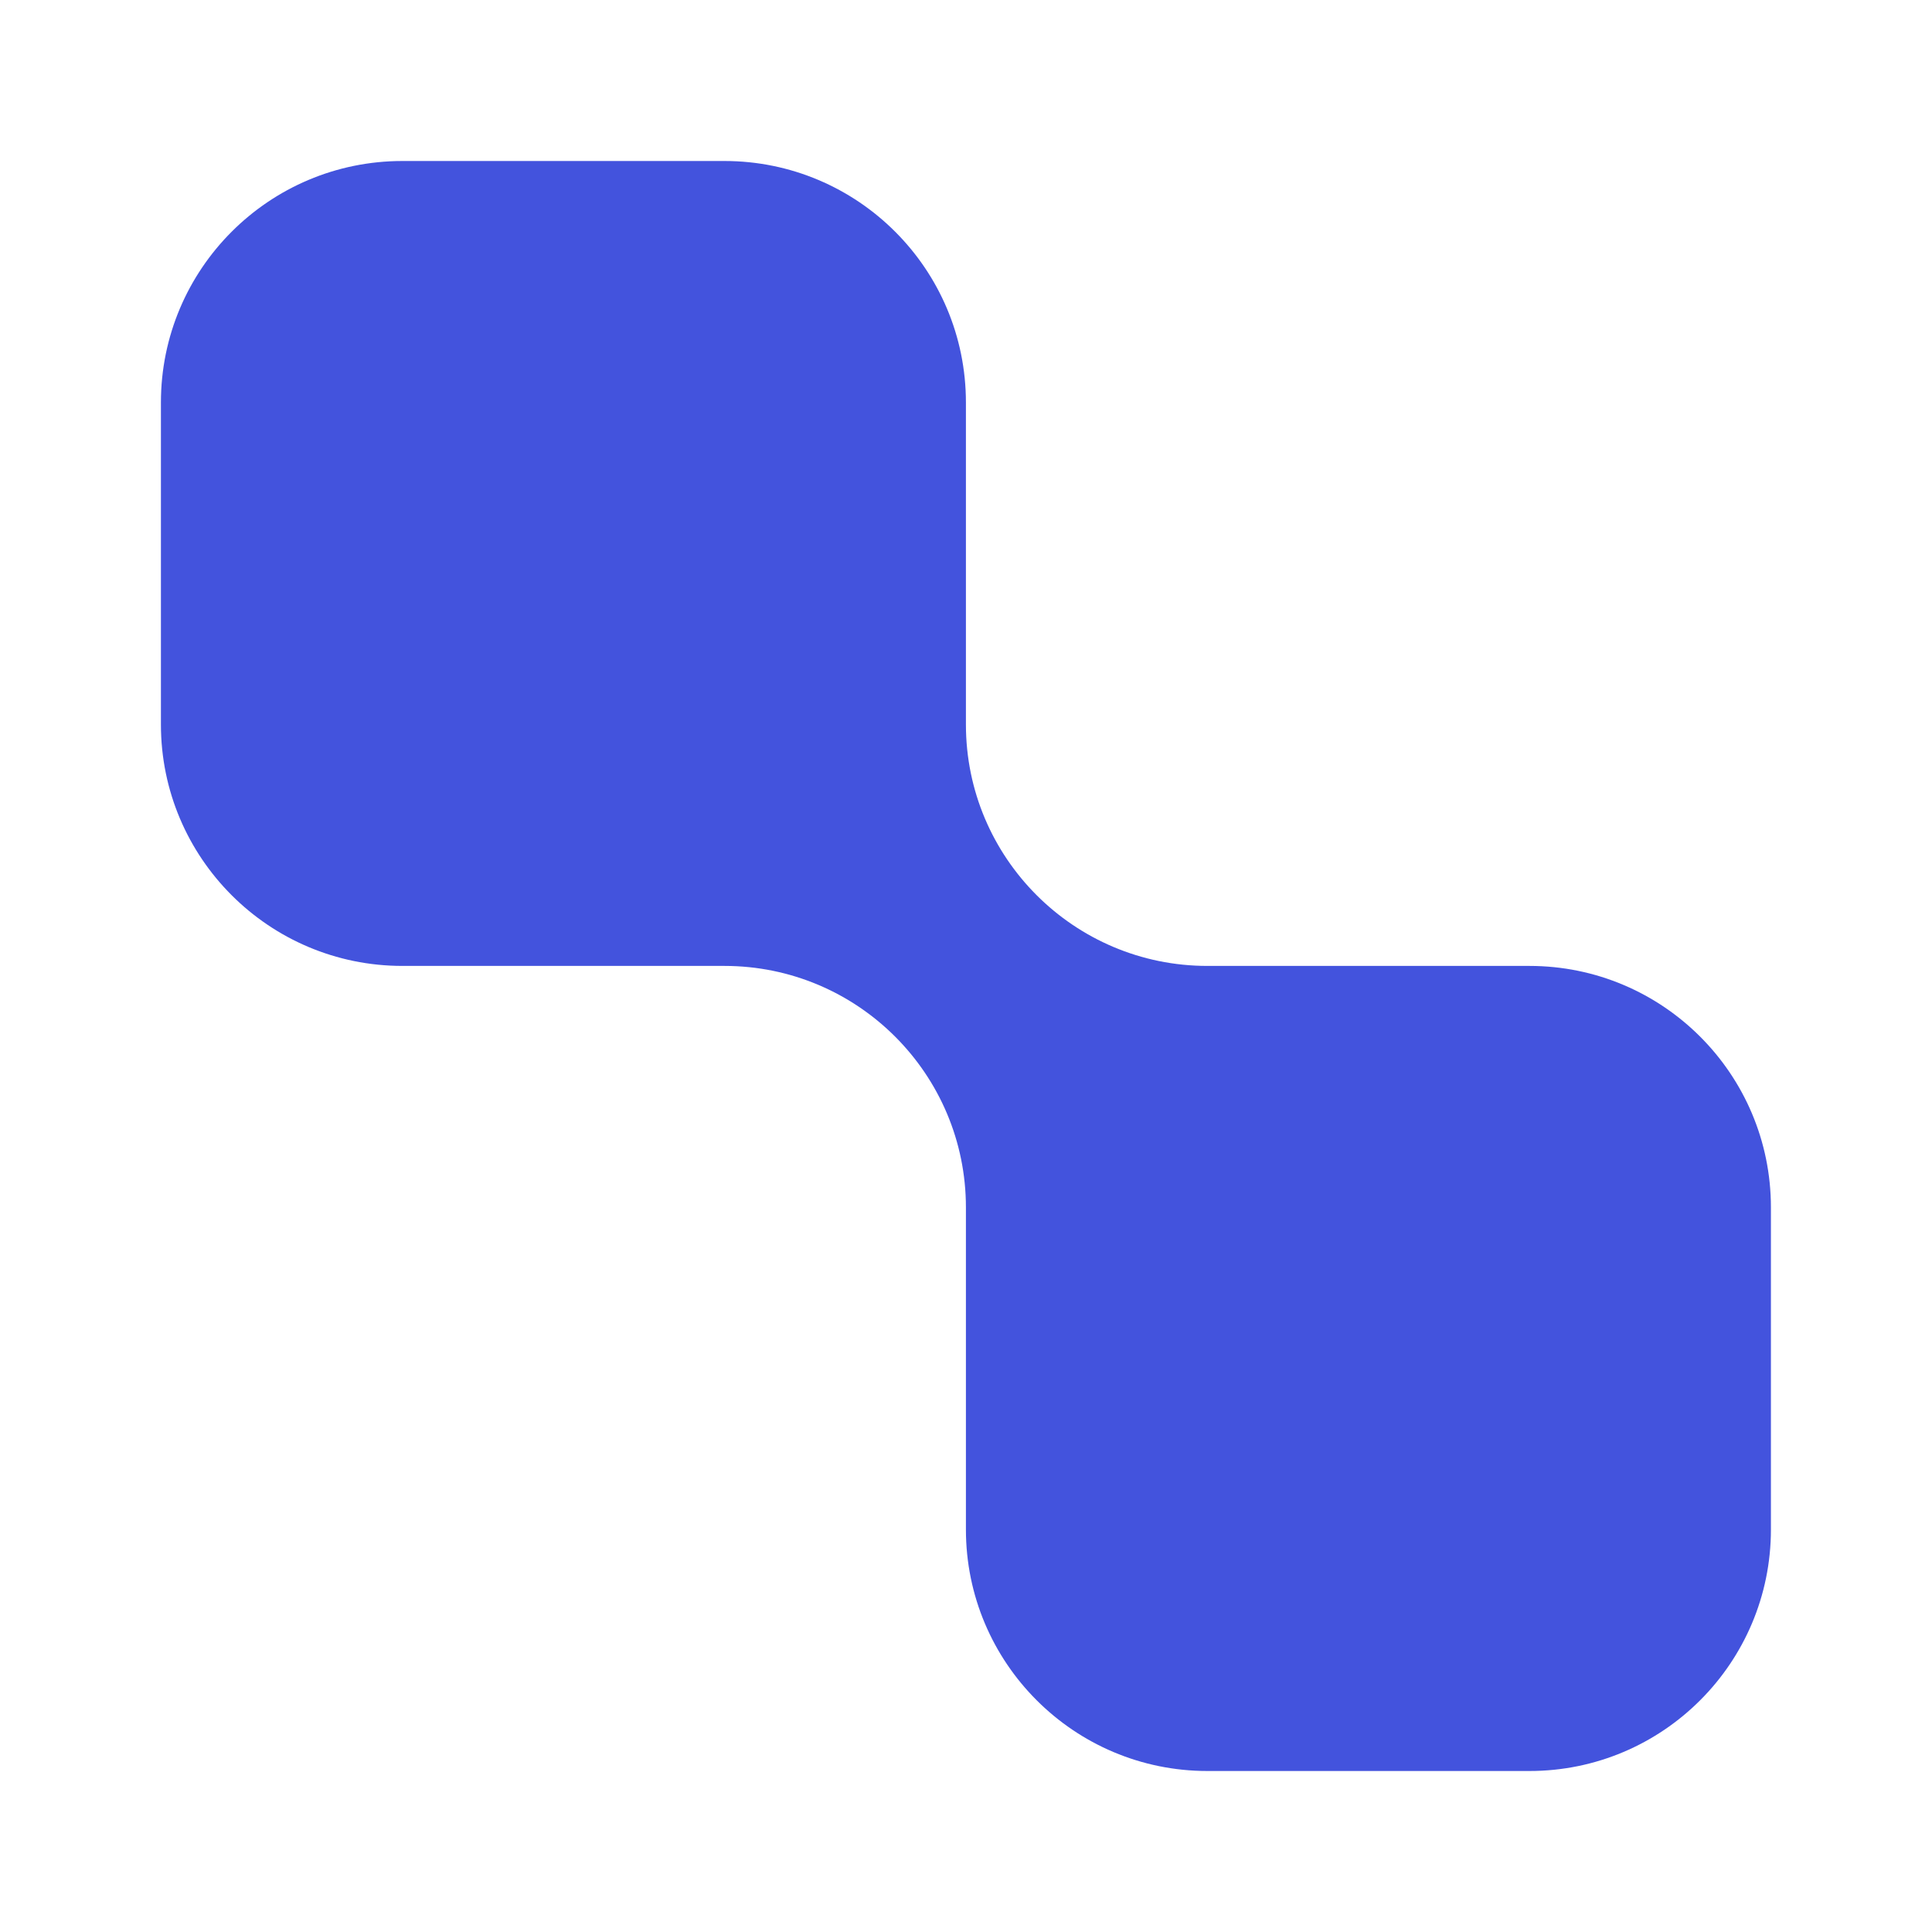 <svg width="24" height="24" viewBox="0 0 24 24" fill="none" xmlns="http://www.w3.org/2000/svg">
<g clip-path="url(#clip0_14_17764)">
<path fill-rule="evenodd" clip-rule="evenodd" d="M1.999 5C1.999 3.343 3.342 2 4.999 2H8.999C10.656 2 11.999 3.343 11.999 5V9C11.999 10.656 13.342 11.999 14.999 11.999H18.999C20.656 11.999 21.999 13.343 21.999 14.999V19C21.999 20.656 20.656 22 18.999 22H14.999C13.342 22 11.999 20.656 11.999 19V14.999C11.999 13.343 10.656 11.999 8.999 11.999H4.999C3.342 11.999 1.999 10.656 1.999 9V5Z" fill="#4353DD"/>
</g>
<defs>
<clipPath id="clip0_14_17764">
<rect width="24" height="24" fill="white"/>
</clipPath>
</defs>
</svg>
